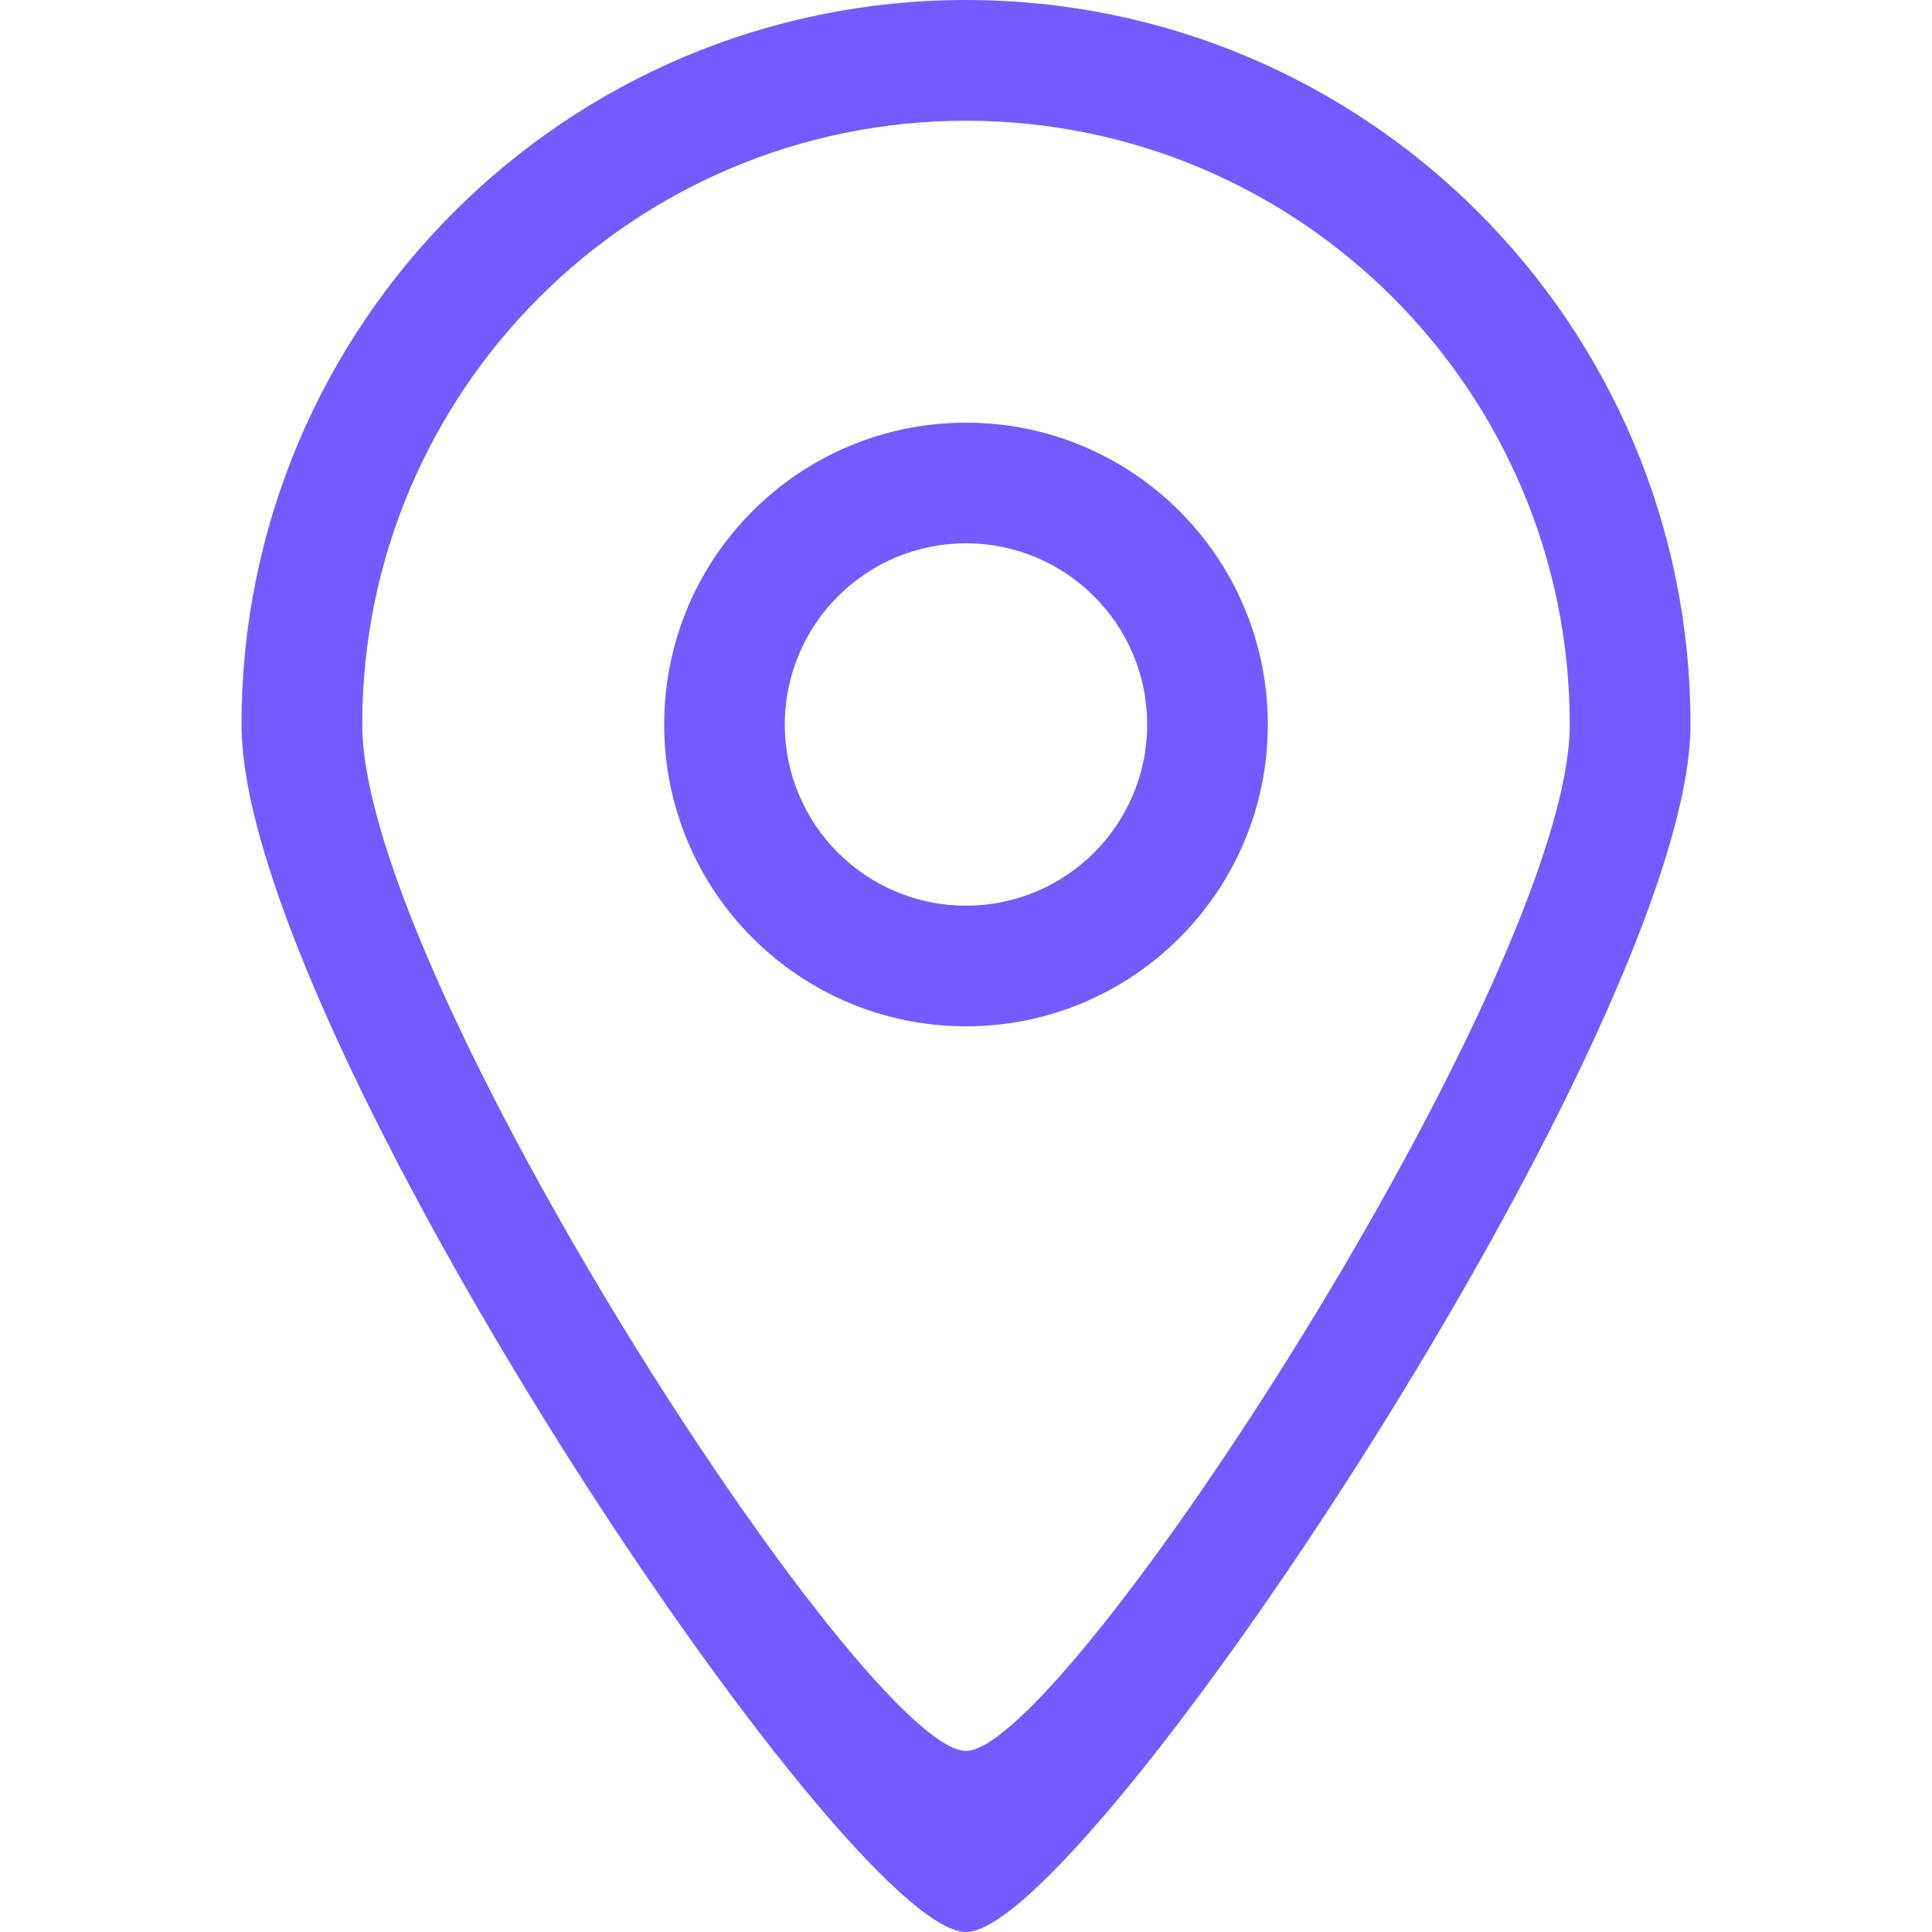 <svg width="18" height="18" viewBox="0 0 18 18" fill="none" xmlns="http://www.w3.org/2000/svg">
<g clip-path="url(#clip0_46_253)">
<path fill-rule="evenodd" clip-rule="evenodd" d="M9 8.438C8.068 8.438 7.312 7.682 7.312 6.75C7.312 5.818 8.068 5.062 9 5.062C9.932 5.062 10.688 5.818 10.688 6.75C10.688 7.682 9.932 8.438 9 8.438ZM9 3.938C7.447 3.938 6.188 5.196 6.188 6.75C6.188 8.304 7.447 9.562 9 9.562C10.553 9.562 11.812 8.304 11.812 6.75C11.812 5.196 10.553 3.938 9 3.938ZM9 16.312C8.065 16.318 3.375 9.102 3.375 6.75C3.375 3.644 5.893 1.125 9 1.125C12.107 1.125 14.625 3.644 14.625 6.75C14.625 9.07 9.921 16.318 9 16.312ZM9 0C5.272 0 2.25 3.022 2.25 6.75C2.25 9.573 7.878 18.006 9 18C10.105 18.006 15.75 9.534 15.75 6.75C15.75 3.022 12.728 0 9 0Z" fill="#735CFF"/>
</g>
<defs>
<clipPath id="clip0_46_253">
<rect width="18" height="18" fill="white"/>
</clipPath>
</defs>
</svg>
